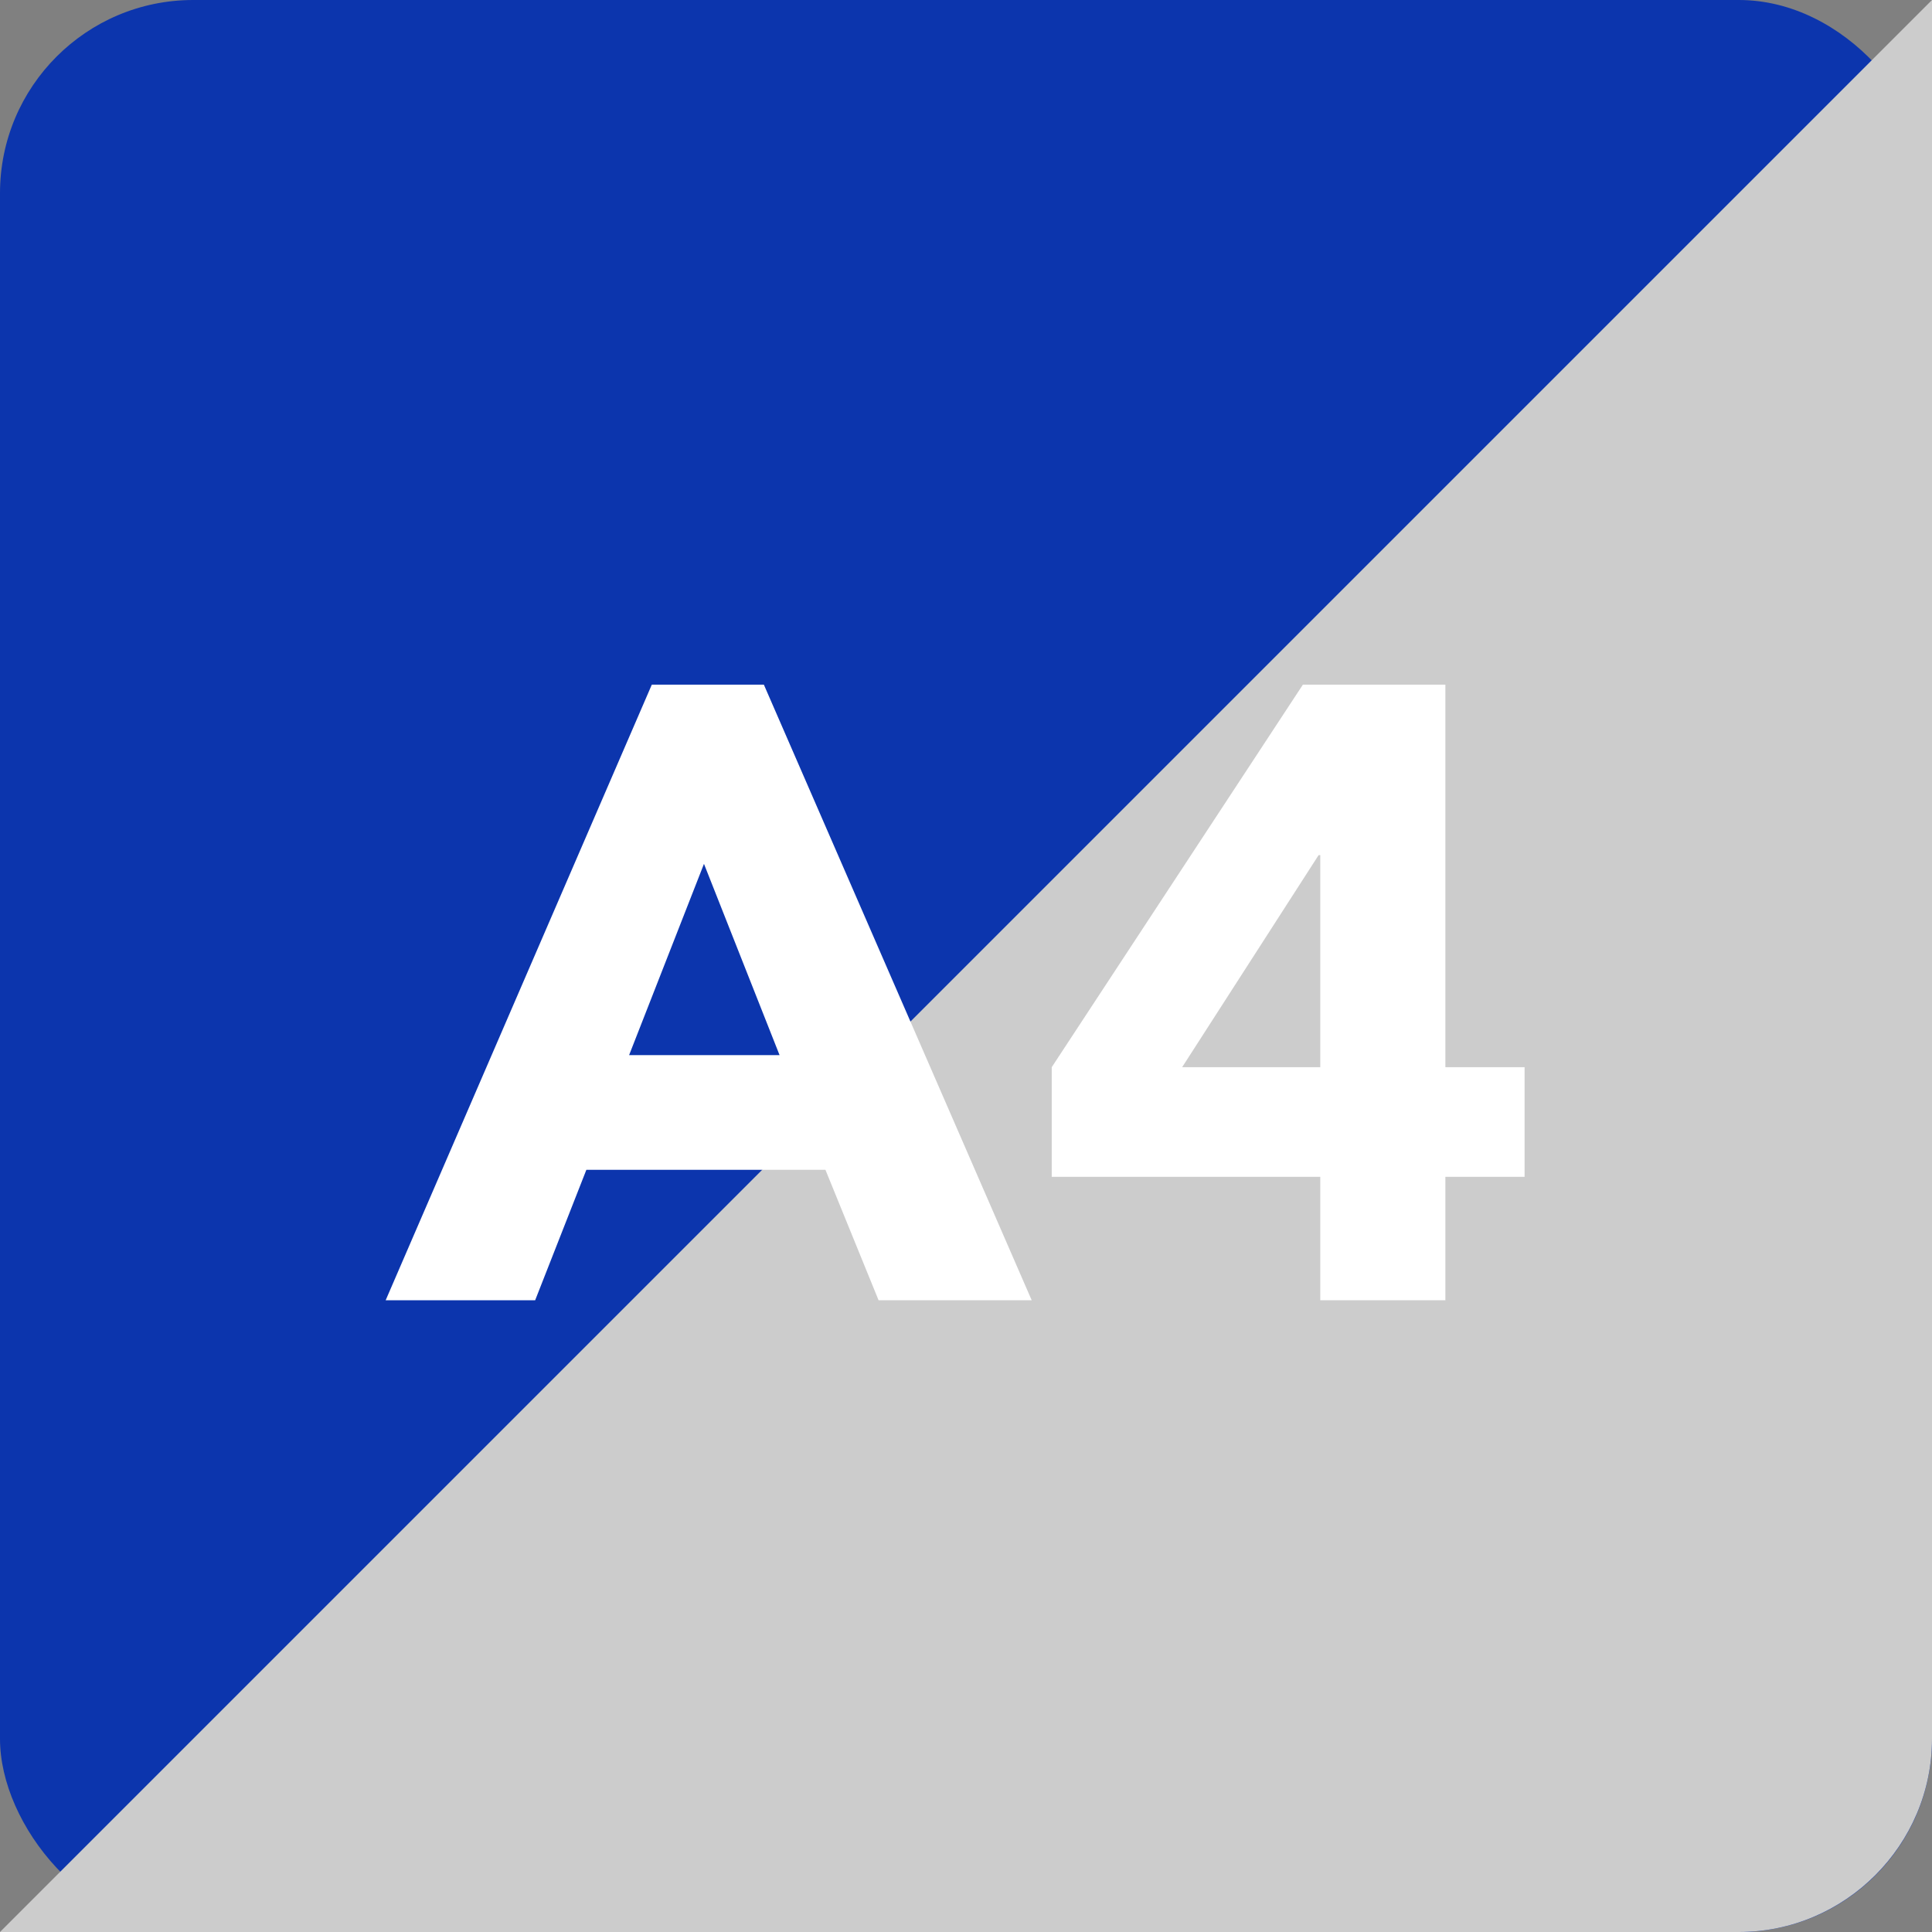 <?xml version="1.0" encoding="utf-8"?>
<svg xmlns="http://www.w3.org/2000/svg" width="80" height="80" viewBox="0 0 80 80">
<rect x="0" y="0" width="80" height="80" fill="#808080" stroke="none"/>
<defs>
<style>
.cls-1 { isolation: isolate; }
.cls-2 { fill: #0c35ad; }
.cls-2, .cls-3, .cls-4 { stroke-width: 0px; }
.cls-3 { fill: #ccc; }
.cls-4 { fill: #fff; }
.cls-5 { mix-blend-mode: multiply; }
</style>
</defs>
<g class="cls-1">
<rect class="cls-2" width="80" height="80" rx="8" ry="8"/>
<g class="cls-5">
<path class="cls-3" d="M80,0v72c0,4.4-3.6,8-8,8H0"/>
</g>
<path class="cls-4" d="M26.99,28.35h4.64l11.09,25.49h-6.34l-2.2-5.4h-9.9l-2.12,5.4h-6.19l11.02-25.49ZM29.15,35.77l-3.1,7.92h6.23l-3.13-7.92Z"/>
<path class="cls-4" d="M54.67,48.73h-11.12v-4.54l10.4-15.84h5.9v15.84h3.28v4.54h-3.28v5.11h-5.18v-5.11ZM54.67,35.41h-.07l-5.65,8.78h5.72v-8.78Z"/>
</g>
</svg>
